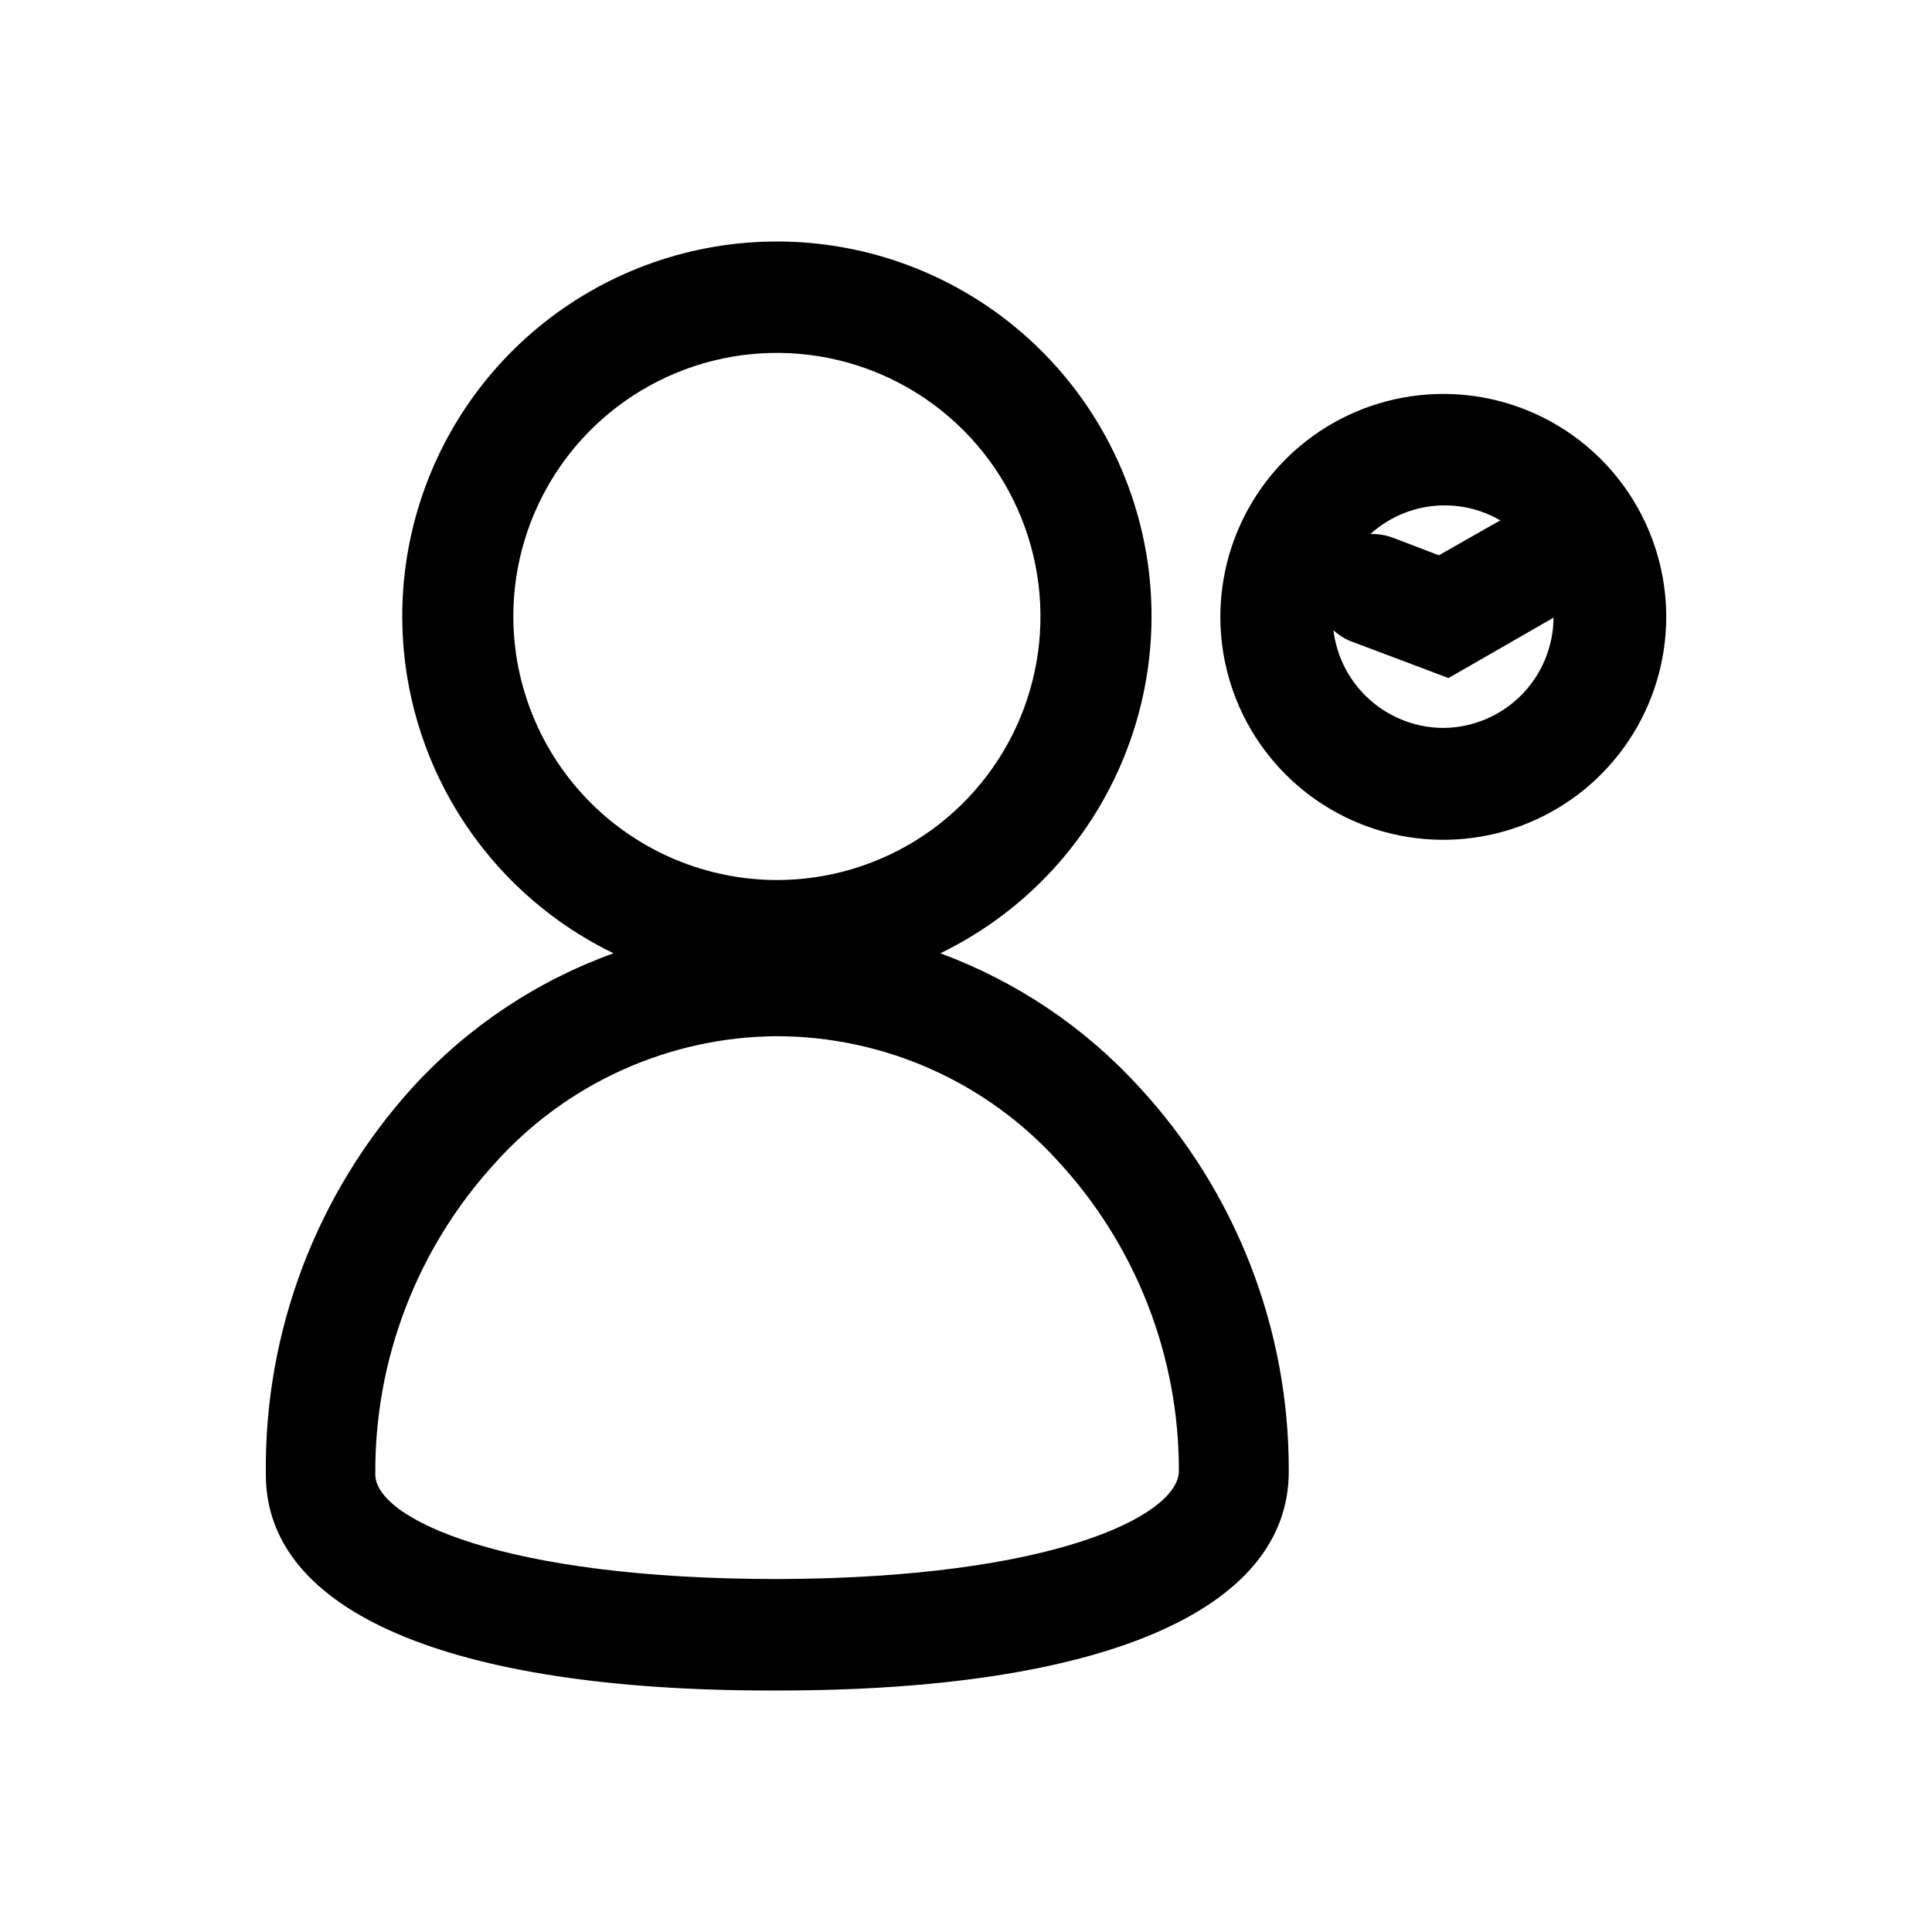 <svg width="48" height="48" viewBox="0 0 48 48" fill="none" xmlns="http://www.w3.org/2000/svg">
<path d="M23.361 23.684C25.257 22.765 26.785 21.231 27.695 19.331C28.606 17.431 28.845 15.279 28.374 13.226C27.902 11.172 26.748 9.34 25.101 8.027C23.453 6.715 21.408 6 19.302 6C17.195 6 15.151 6.715 13.503 8.027C11.855 9.34 10.701 11.172 10.23 13.226C9.758 15.279 9.998 17.431 10.908 19.331C11.819 21.231 13.347 22.765 15.243 23.684C13.329 24.373 11.613 25.52 10.244 27.023C7.859 29.655 6.559 33.091 6.605 36.641C6.605 40.05 11.184 42 19.152 42H19.332C27.41 42 32.029 40.001 32.019 36.551C32.031 33.013 30.702 29.602 28.3 27.003C26.942 25.518 25.249 24.38 23.361 23.684ZM12.753 15.316C12.753 14.021 13.137 12.755 13.857 11.678C14.576 10.601 15.599 9.762 16.796 9.266C17.992 8.77 19.309 8.641 20.579 8.893C21.849 9.146 23.016 9.77 23.932 10.685C24.848 11.601 25.472 12.768 25.724 14.038C25.977 15.309 25.847 16.625 25.352 17.822C24.856 19.019 24.017 20.041 22.94 20.761C21.863 21.48 20.597 21.864 19.302 21.864C17.566 21.862 15.902 21.171 14.674 19.944C13.447 18.716 12.756 17.052 12.753 15.316ZM19.322 39.231C12.503 39.231 9.324 37.731 9.324 36.631C9.304 33.773 10.365 31.013 12.293 28.903C13.175 27.918 14.253 27.128 15.459 26.584C16.664 26.04 17.969 25.753 19.292 25.744C20.611 25.745 21.915 26.022 23.12 26.557C24.325 27.093 25.405 27.875 26.29 28.853C28.227 30.951 29.299 33.705 29.289 36.561C29.259 37.651 26.18 39.211 19.322 39.231Z" fill="black"/>
<path d="M35.868 9.787C34.772 9.785 33.699 10.109 32.787 10.716C31.875 11.324 31.163 12.189 30.743 13.202C30.322 14.214 30.212 15.329 30.425 16.404C30.639 17.479 31.166 18.467 31.942 19.242C32.717 20.018 33.705 20.545 34.78 20.759C35.855 20.972 36.97 20.862 37.982 20.441C38.995 20.021 39.86 19.309 40.467 18.397C41.075 17.485 41.399 16.412 41.397 15.316C41.394 13.851 40.811 12.446 39.775 11.409C38.738 10.373 37.334 9.79 35.868 9.787ZM37.258 12.937L35.748 13.796L34.598 13.356C34.422 13.293 34.236 13.262 34.048 13.267C34.483 12.874 35.031 12.63 35.614 12.57C36.197 12.511 36.783 12.639 37.288 12.937H37.258ZM35.868 18.085C35.193 18.085 34.542 17.838 34.037 17.39C33.532 16.943 33.209 16.326 33.129 15.656C33.263 15.784 33.423 15.883 33.599 15.946L35.988 16.846L38.597 15.346C38.592 16.069 38.303 16.761 37.793 17.274C37.282 17.786 36.591 18.078 35.868 18.085Z" fill="black"/>
</svg>
